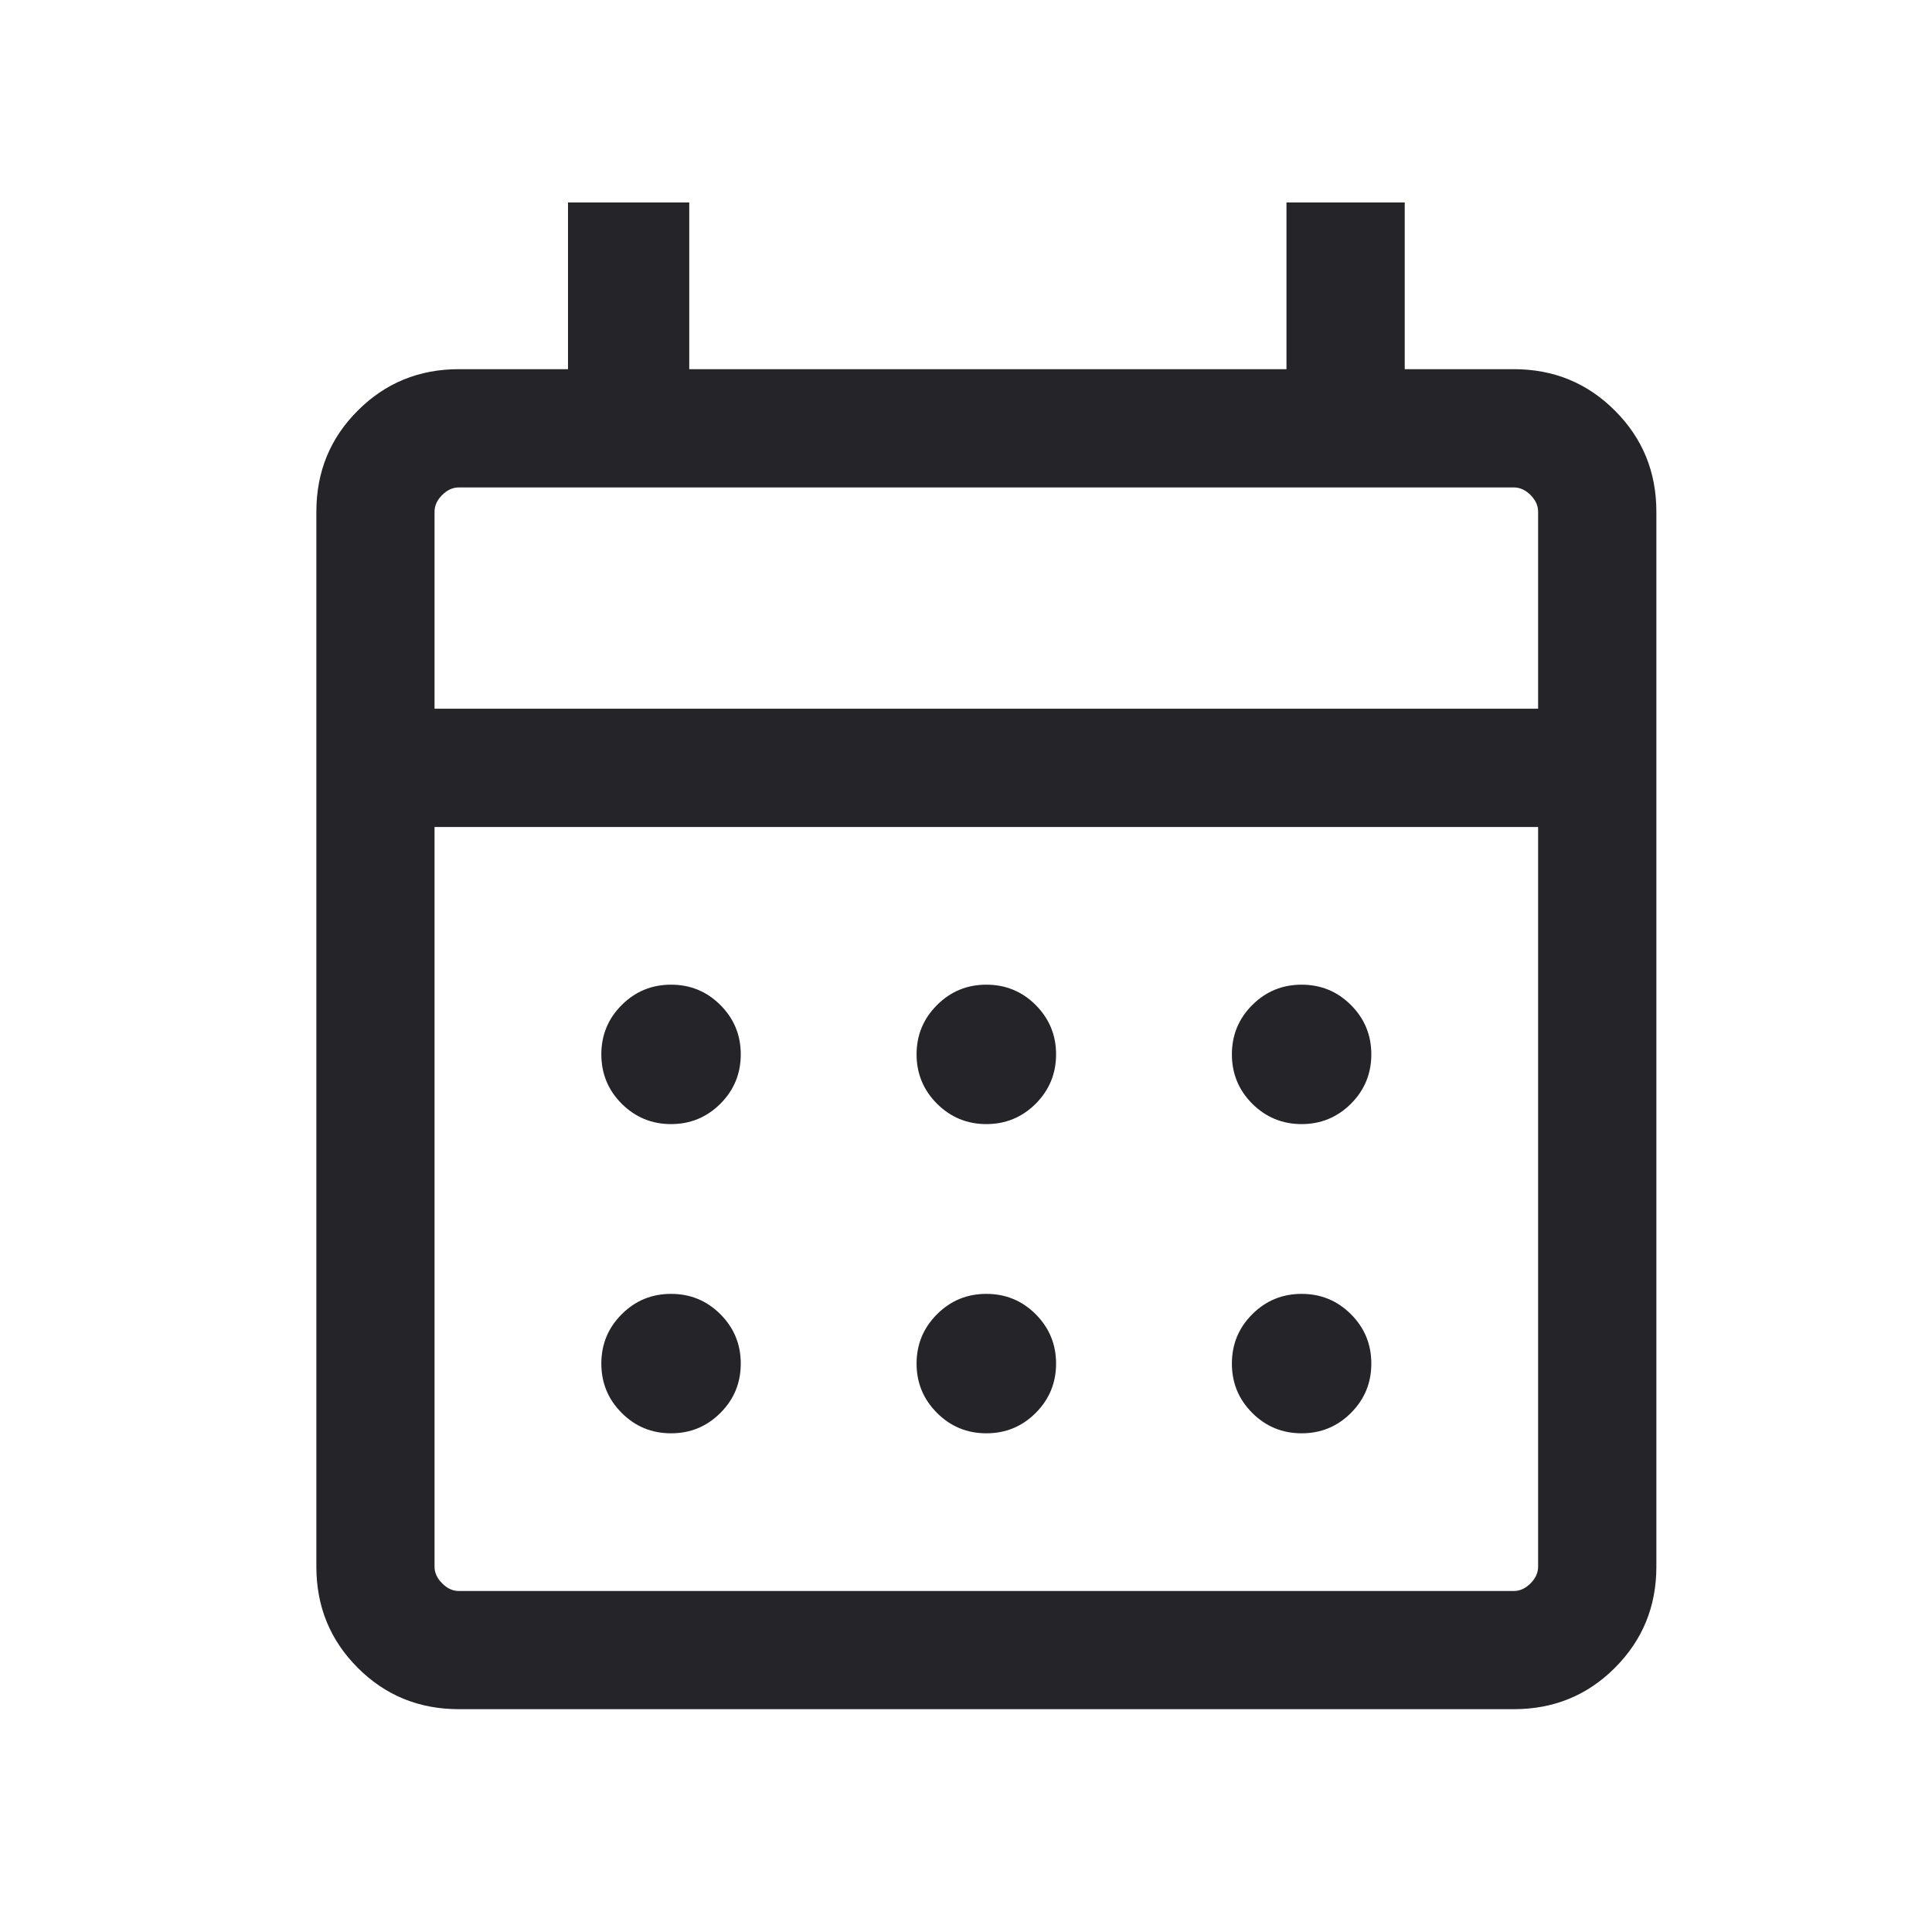 <svg width="24" height="24" viewBox="0 0 24 24" fill="none" xmlns="http://www.w3.org/2000/svg">
<mask id="mask0_306_1159" style="mask-type:alpha" maskUnits="userSpaceOnUse" x="0" y="0" width="25" height="24">
<rect x="0.503" y="0.18" width="23.5" height="23.5" fill="#5E5E5E"/>
</mask>
<g mask="url(#mask0_306_1159)">
<path d="M5.7 21.232C5.205 21.232 4.786 21.061 4.444 20.718C4.101 20.375 3.93 19.957 3.93 19.462V6.356C3.93 5.862 4.101 5.443 4.444 5.101C4.786 4.758 5.205 4.586 5.7 4.586H7.056V2.515H8.562V4.586H15.981V2.515H17.45V4.586H18.805C19.3 4.586 19.719 4.758 20.061 5.101C20.404 5.443 20.576 5.862 20.576 6.356V19.462C20.576 19.957 20.404 20.375 20.061 20.718C19.719 21.061 19.3 21.232 18.805 21.232H5.7ZM5.7 19.764H18.805C18.881 19.764 18.95 19.732 19.013 19.669C19.075 19.607 19.107 19.538 19.107 19.462V10.273H5.398V19.462C5.398 19.538 5.43 19.607 5.493 19.669C5.555 19.732 5.624 19.764 5.7 19.764ZM5.398 8.804H19.107V6.356C19.107 6.281 19.075 6.212 19.013 6.149C18.95 6.087 18.881 6.055 18.805 6.055H5.7C5.624 6.055 5.555 6.087 5.493 6.149C5.43 6.212 5.398 6.281 5.398 6.356V8.804ZM12.253 13.964C12.013 13.964 11.809 13.879 11.64 13.711C11.471 13.542 11.386 13.337 11.386 13.098C11.386 12.858 11.471 12.654 11.64 12.485C11.809 12.316 12.013 12.232 12.253 12.232C12.492 12.232 12.697 12.316 12.866 12.485C13.034 12.654 13.119 12.858 13.119 13.098C13.119 13.337 13.034 13.542 12.866 13.711C12.697 13.879 12.492 13.964 12.253 13.964ZM8.336 13.964C8.096 13.964 7.892 13.879 7.723 13.711C7.554 13.542 7.47 13.337 7.47 13.098C7.47 12.858 7.554 12.654 7.723 12.485C7.892 12.316 8.096 12.232 8.336 12.232C8.576 12.232 8.78 12.316 8.949 12.485C9.118 12.654 9.202 12.858 9.202 13.098C9.202 13.337 9.118 13.542 8.949 13.711C8.78 13.879 8.576 13.964 8.336 13.964ZM16.169 13.964C15.93 13.964 15.725 13.879 15.556 13.711C15.387 13.542 15.303 13.337 15.303 13.098C15.303 12.858 15.387 12.654 15.556 12.485C15.725 12.316 15.93 12.232 16.169 12.232C16.409 12.232 16.613 12.316 16.782 12.485C16.951 12.654 17.035 12.858 17.035 13.098C17.035 13.337 16.951 13.542 16.782 13.711C16.613 13.879 16.409 13.964 16.169 13.964ZM12.253 17.805C12.013 17.805 11.809 17.721 11.64 17.552C11.471 17.383 11.386 17.179 11.386 16.939C11.386 16.699 11.471 16.495 11.64 16.326C11.809 16.157 12.013 16.073 12.253 16.073C12.492 16.073 12.697 16.157 12.866 16.326C13.034 16.495 13.119 16.699 13.119 16.939C13.119 17.179 13.034 17.383 12.866 17.552C12.697 17.721 12.492 17.805 12.253 17.805ZM8.336 17.805C8.096 17.805 7.892 17.721 7.723 17.552C7.554 17.383 7.47 17.179 7.47 16.939C7.47 16.699 7.554 16.495 7.723 16.326C7.892 16.157 8.096 16.073 8.336 16.073C8.576 16.073 8.78 16.157 8.949 16.326C9.118 16.495 9.202 16.699 9.202 16.939C9.202 17.179 9.118 17.383 8.949 17.552C8.78 17.721 8.576 17.805 8.336 17.805ZM16.169 17.805C15.93 17.805 15.725 17.721 15.556 17.552C15.387 17.383 15.303 17.179 15.303 16.939C15.303 16.699 15.387 16.495 15.556 16.326C15.725 16.157 15.93 16.073 16.169 16.073C16.409 16.073 16.613 16.157 16.782 16.326C16.951 16.495 17.035 16.699 17.035 16.939C17.035 17.179 16.951 17.383 16.782 17.552C16.613 17.721 16.409 17.805 16.169 17.805Z" fill="#242429"/>
</g>
</svg>
